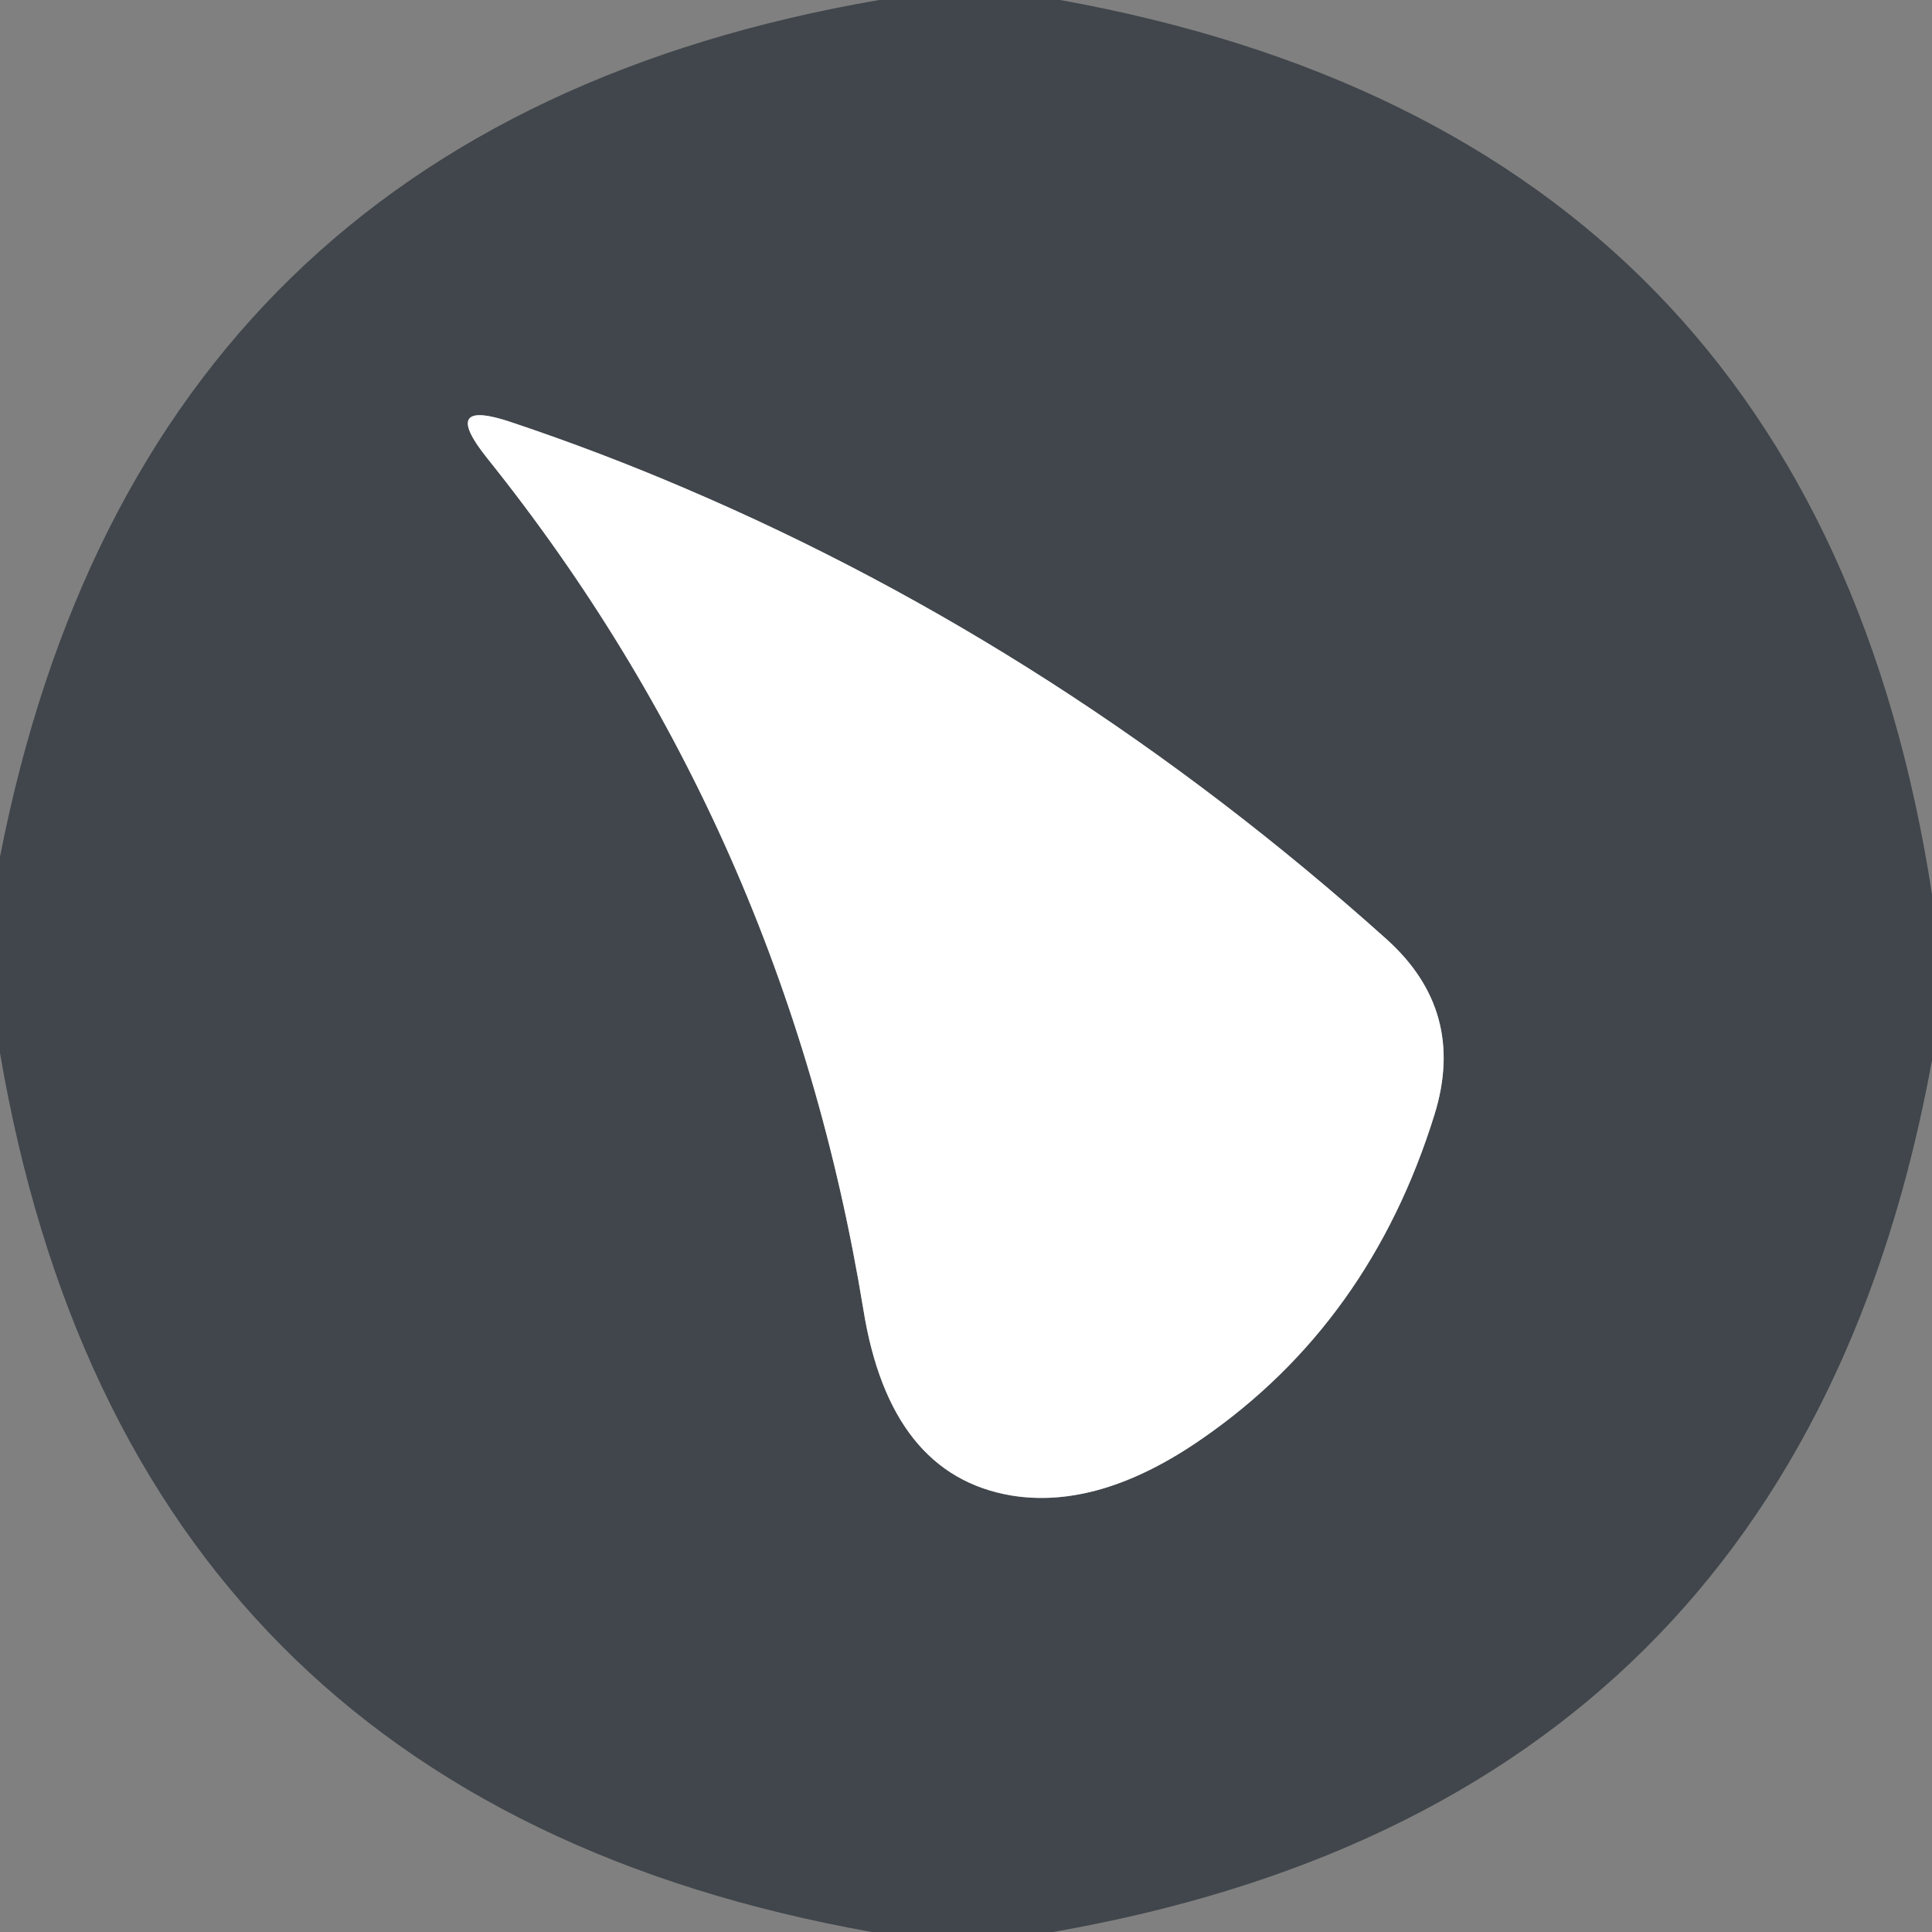 <?xml version="1.0" encoding="UTF-8" standalone="no"?>
<!DOCTYPE svg PUBLIC "-//W3C//DTD SVG 1.1//EN" "http://www.w3.org/Graphics/SVG/1.1/DTD/svg11.dtd">
<svg xmlns="http://www.w3.org/2000/svg" version="1.1" viewBox="0 0 32 32">
<rect x="0" y="0" width="32" height="32" fill="#808080" stroke="none"/>
<path stroke="#a0a3a5" stroke-width="2.0" fill="none" stroke-linecap="butt" vector-effect="non-scaling-stroke" d="
  M 11.35 8.09
  Q 9.95 7.49 8.49 7.00
  Q 7.26 6.58 8.07 7.59
  Q 13.00 13.74 14.30 21.69
  Q 14.74 24.43 16.75 24.77
  Q 18.21 25.01 19.91 23.83
  Q 22.69 21.91 23.76 18.46
  Q 24.29 16.75 22.97 15.56
  Q 17.63 10.77 11.35 8.09"
/>
<path fill="#40464b" d="
  M 14.56 0.00
  Q 16.06 0.00 17.56 0.00
  Q 30.06 2.26 32.00 14.81
  Q 32.00 16.19 32.00 17.56
  Q 29.76 29.85 17.44 32.00
  Q 15.94 32.00 14.44 32.00
  Q 2.11 29.80 0.00 17.44
  Q 0.00 15.81 0.00 14.19
  Q 2.37 2.10 14.56 0.00
  Z
  M 11.35 8.09
  Q 9.95 7.49 8.49 7.00
  Q 7.26 6.58 8.07 7.59
  Q 13.00 13.74 14.30 21.69
  Q 14.74 24.43 16.75 24.77
  Q 18.21 25.01 19.91 23.83
  Q 22.69 21.91 23.76 18.46
  Q 24.29 16.75 22.97 15.56
  Q 17.63 10.77 11.35 8.09
  Z"
/>
<path fill="#ffffff" d="
  M 11.35 8.09
  Q 17.63 10.77 22.97 15.56
  Q 24.29 16.75 23.76 18.46
  Q 22.69 21.91 19.91 23.83
  Q 18.21 25.01 16.75 24.77
  Q 14.74 24.43 14.30 21.69
  Q 13.00 13.74 8.07 7.59
  Q 7.26 6.58 8.49 7.00
  Q 9.95 7.49 11.35 8.09
  Z"
/>
</svg>
